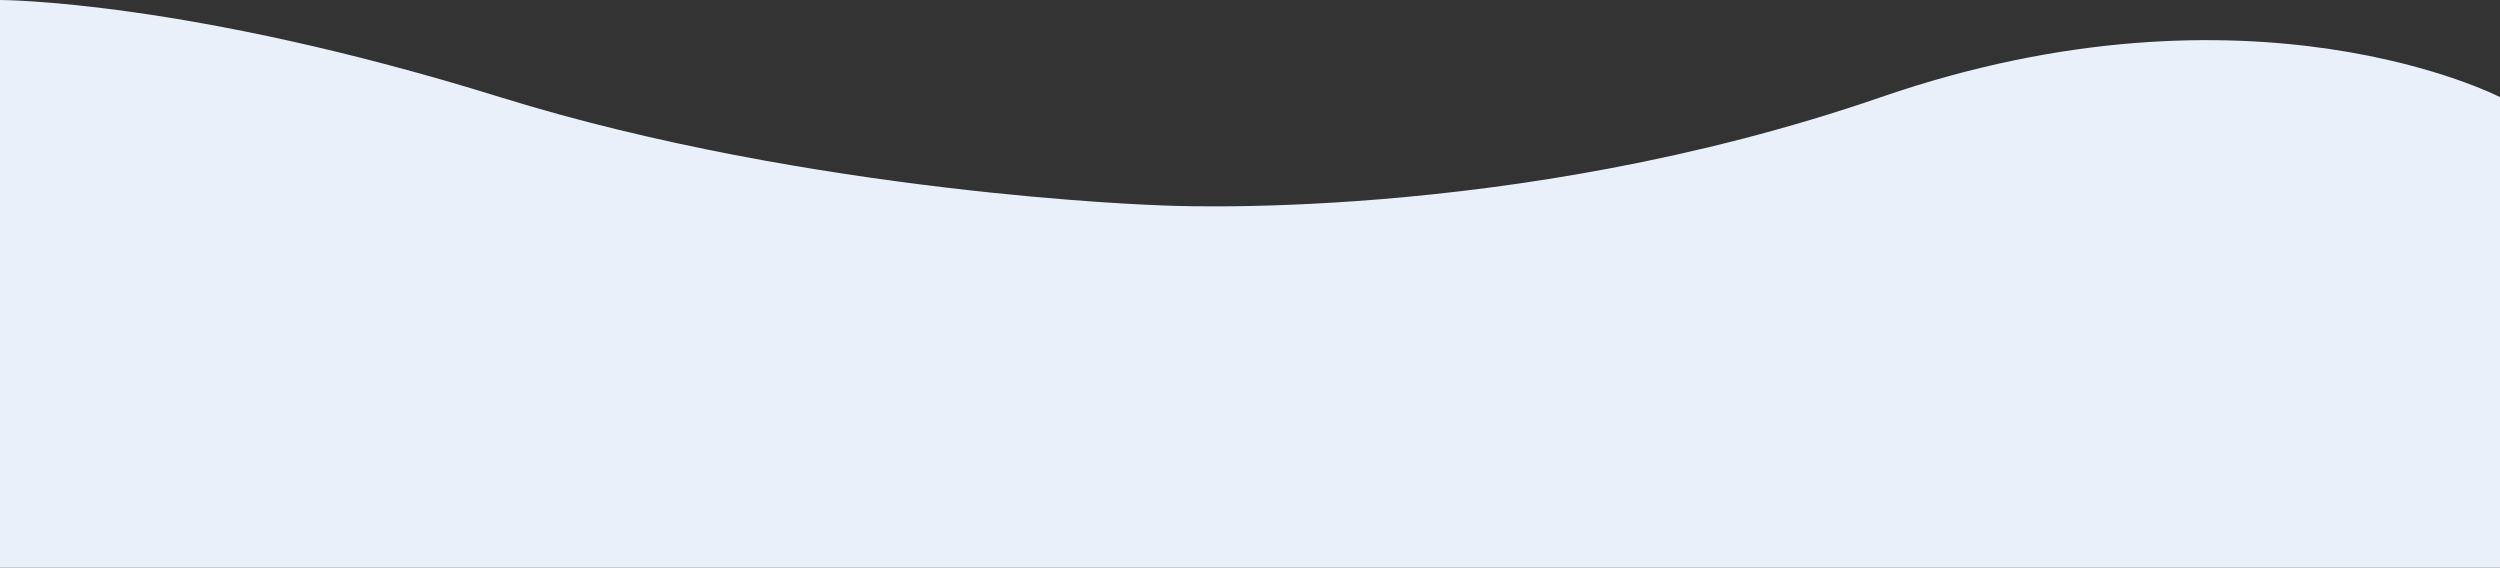 <?xml version="1.0" encoding="UTF-8"?> <svg xmlns="http://www.w3.org/2000/svg" width="5760" height="1308" viewBox="0 0 5760 1308" fill="none"><rect x="0" y="0" width="5760" height="1308" fill="#333333" stroke="none"/> <path d="M0 0C0 0 432 0 1152 223.767C1872 447.535 2668 472.877 2668 472.877C2668 472.877 3478 519.116 4334 223.767C5190 -71.582 5760 223.767 5760 223.767V1308H0V0Z" fill="#E9F0FA"></path> </svg> 